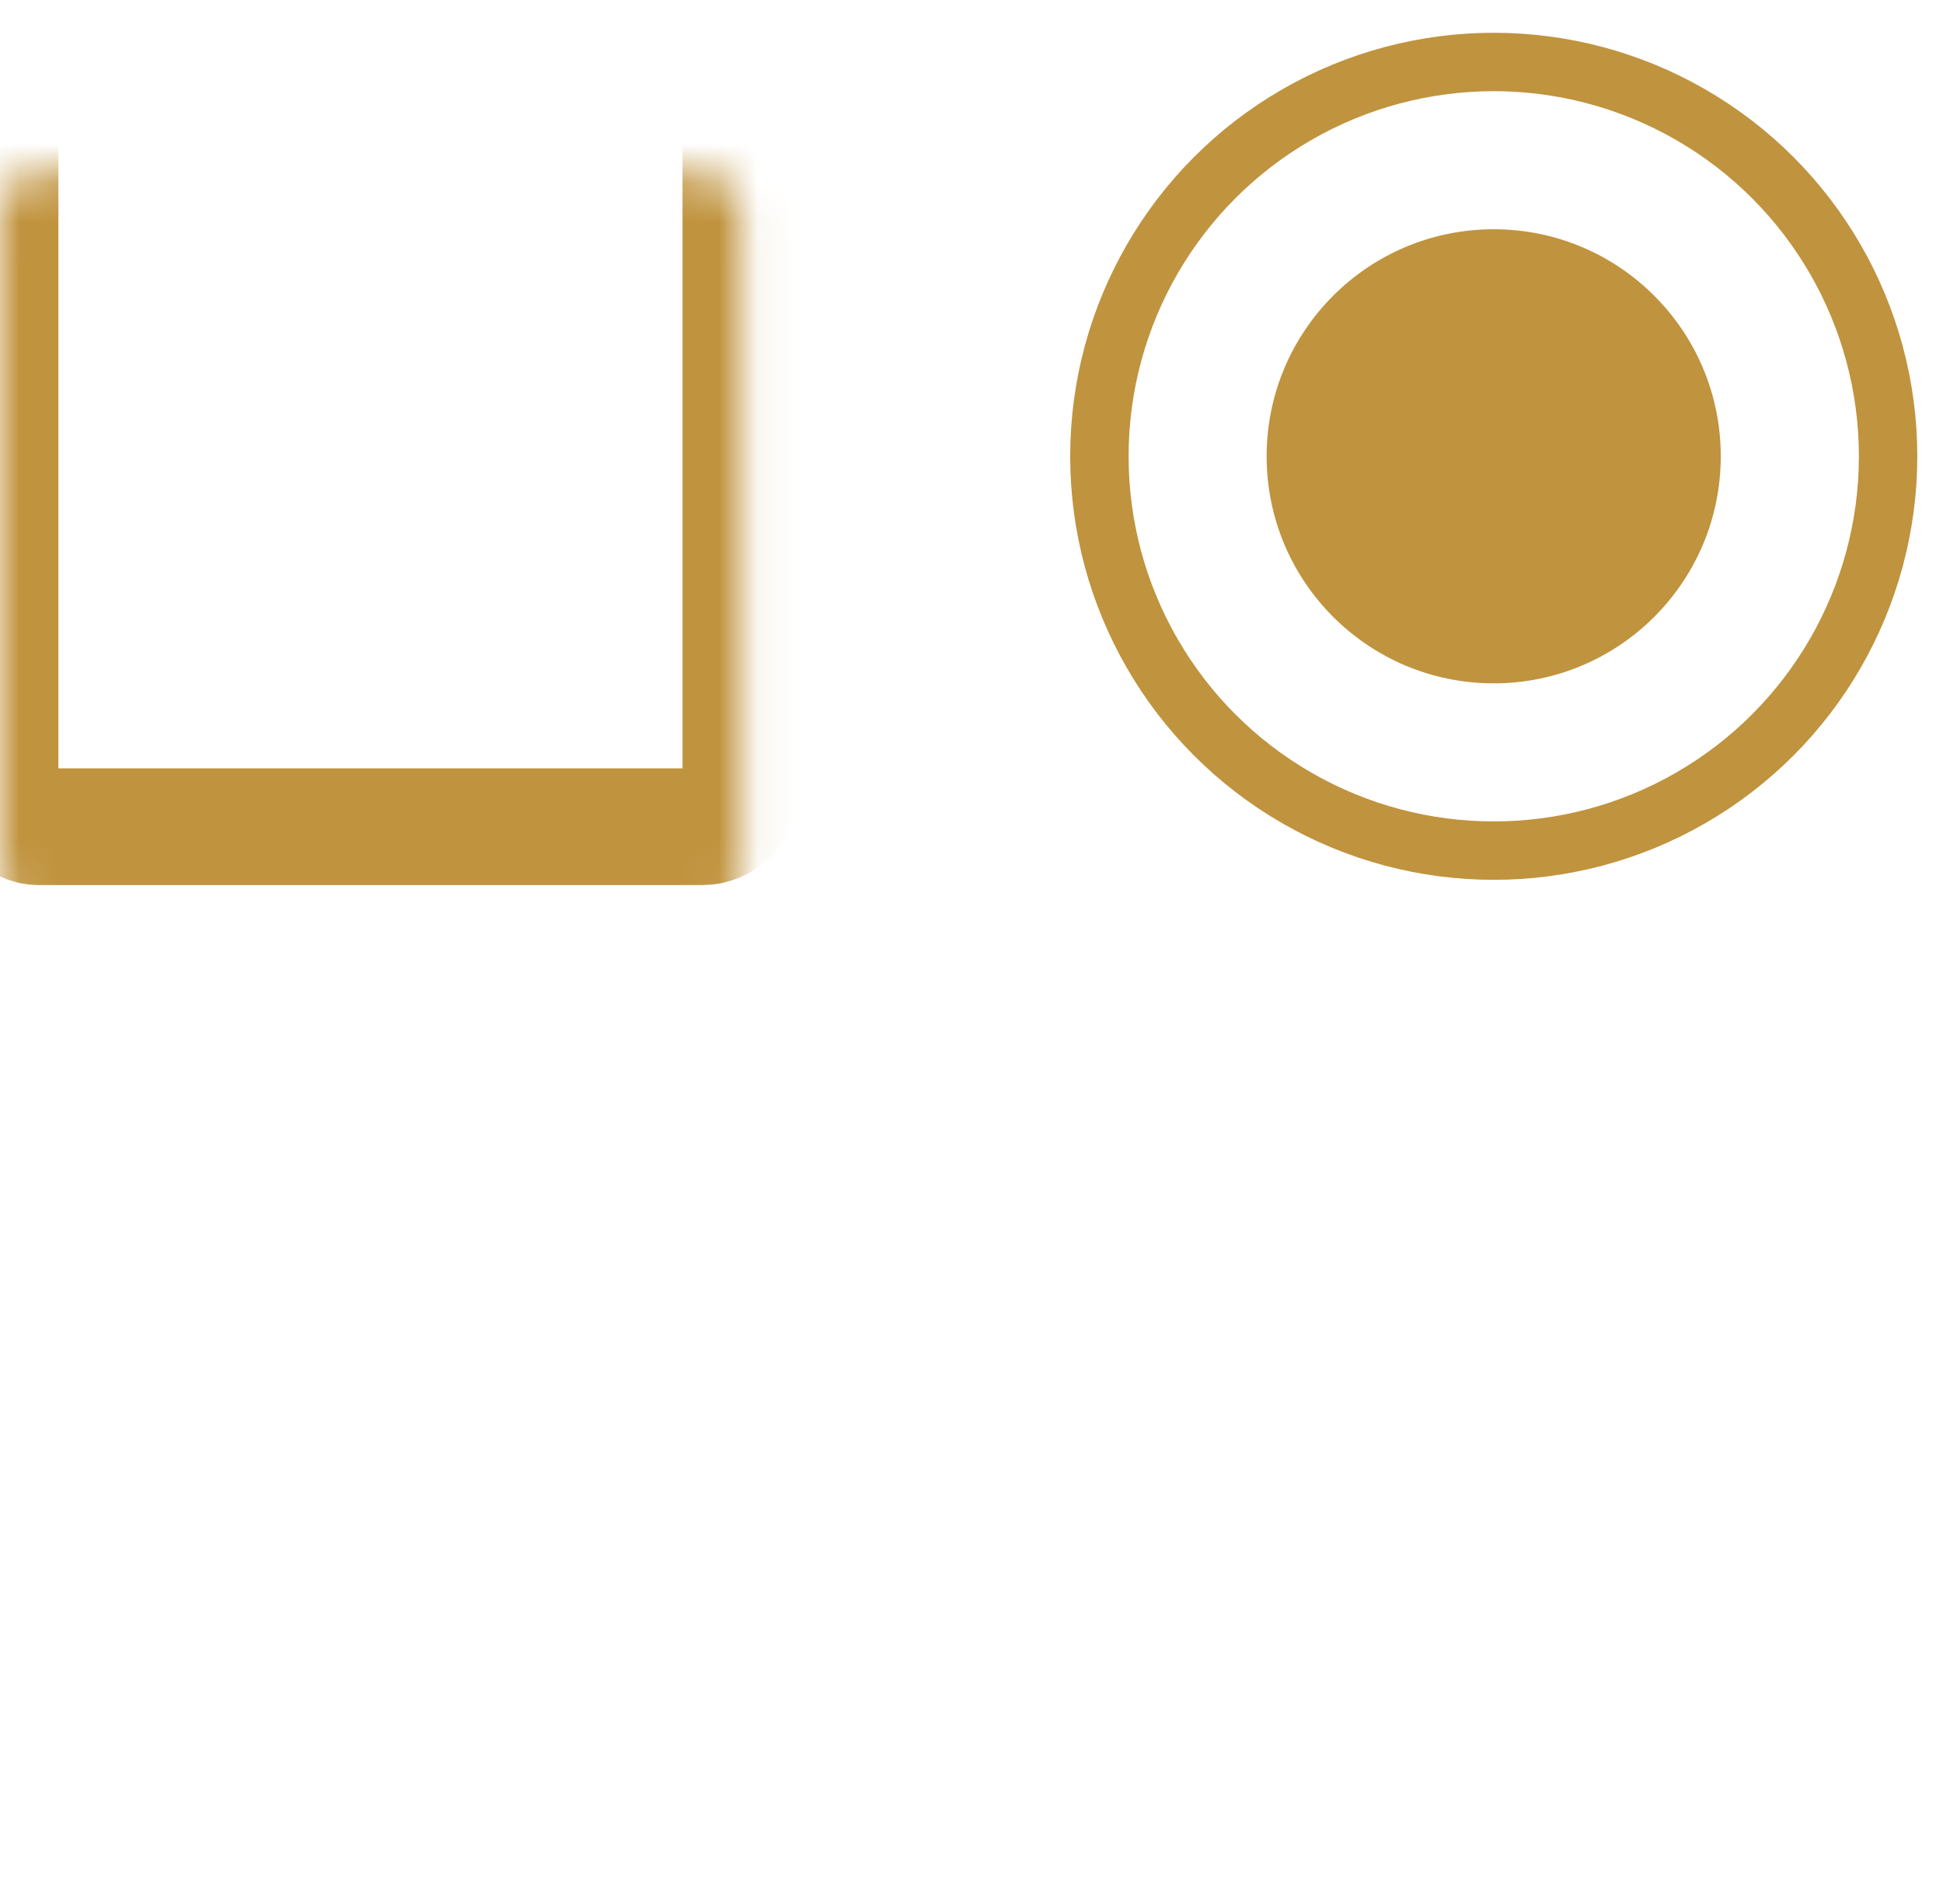 <svg width="50" height="49" viewBox="0 0 50 49" fill="none" xmlns="http://www.w3.org/2000/svg">
<g id="Group 1321316343">
<g id="Rectangle 121111185">
<mask id="path-1-inside-1_12405_225049" fill="white">
<rect y="2.21" width="19.066" height="19.066" rx="1.002"/>
</mask>
<rect y="2.21" width="19.066" height="19.066" rx="1.002" stroke="#C0933E" stroke-width="3.005" mask="url(#path-1-inside-1_12405_225049)"/>
</g>
<g id="Rectangle 121111186">
<mask id="path-2-inside-2_12405_225049" fill="white">
<rect y="29.272" width="19.066" height="19.066" rx="1.002"/>
</mask>
<rect y="29.272" width="19.066" height="19.066" rx="1.002" stroke="#C0933E" stroke-width="3.005" mask="url(#path-2-inside-2_12405_225049)"/>
</g>
<g id="Rectangle 121111187">
<mask id="path-3-inside-3_12405_225049" fill="white">
<rect x="28.906" y="29.272" width="19.066" height="19.066" rx="1.002"/>
</mask>
<rect x="28.906" y="29.272" width="19.066" height="19.066" rx="1.002" stroke="#C0933E" stroke-width="3.005" mask="url(#path-3-inside-3_12405_225049)"/>
</g>
<circle id="Ellipse 1385" cx="38.439" cy="11.743" r="10.148" stroke="#C0933E" stroke-width="1.503"/>
<circle id="Ellipse 1386" cx="38.438" cy="11.743" r="5.843" fill="#C0933E"/>
</g>
</svg>
